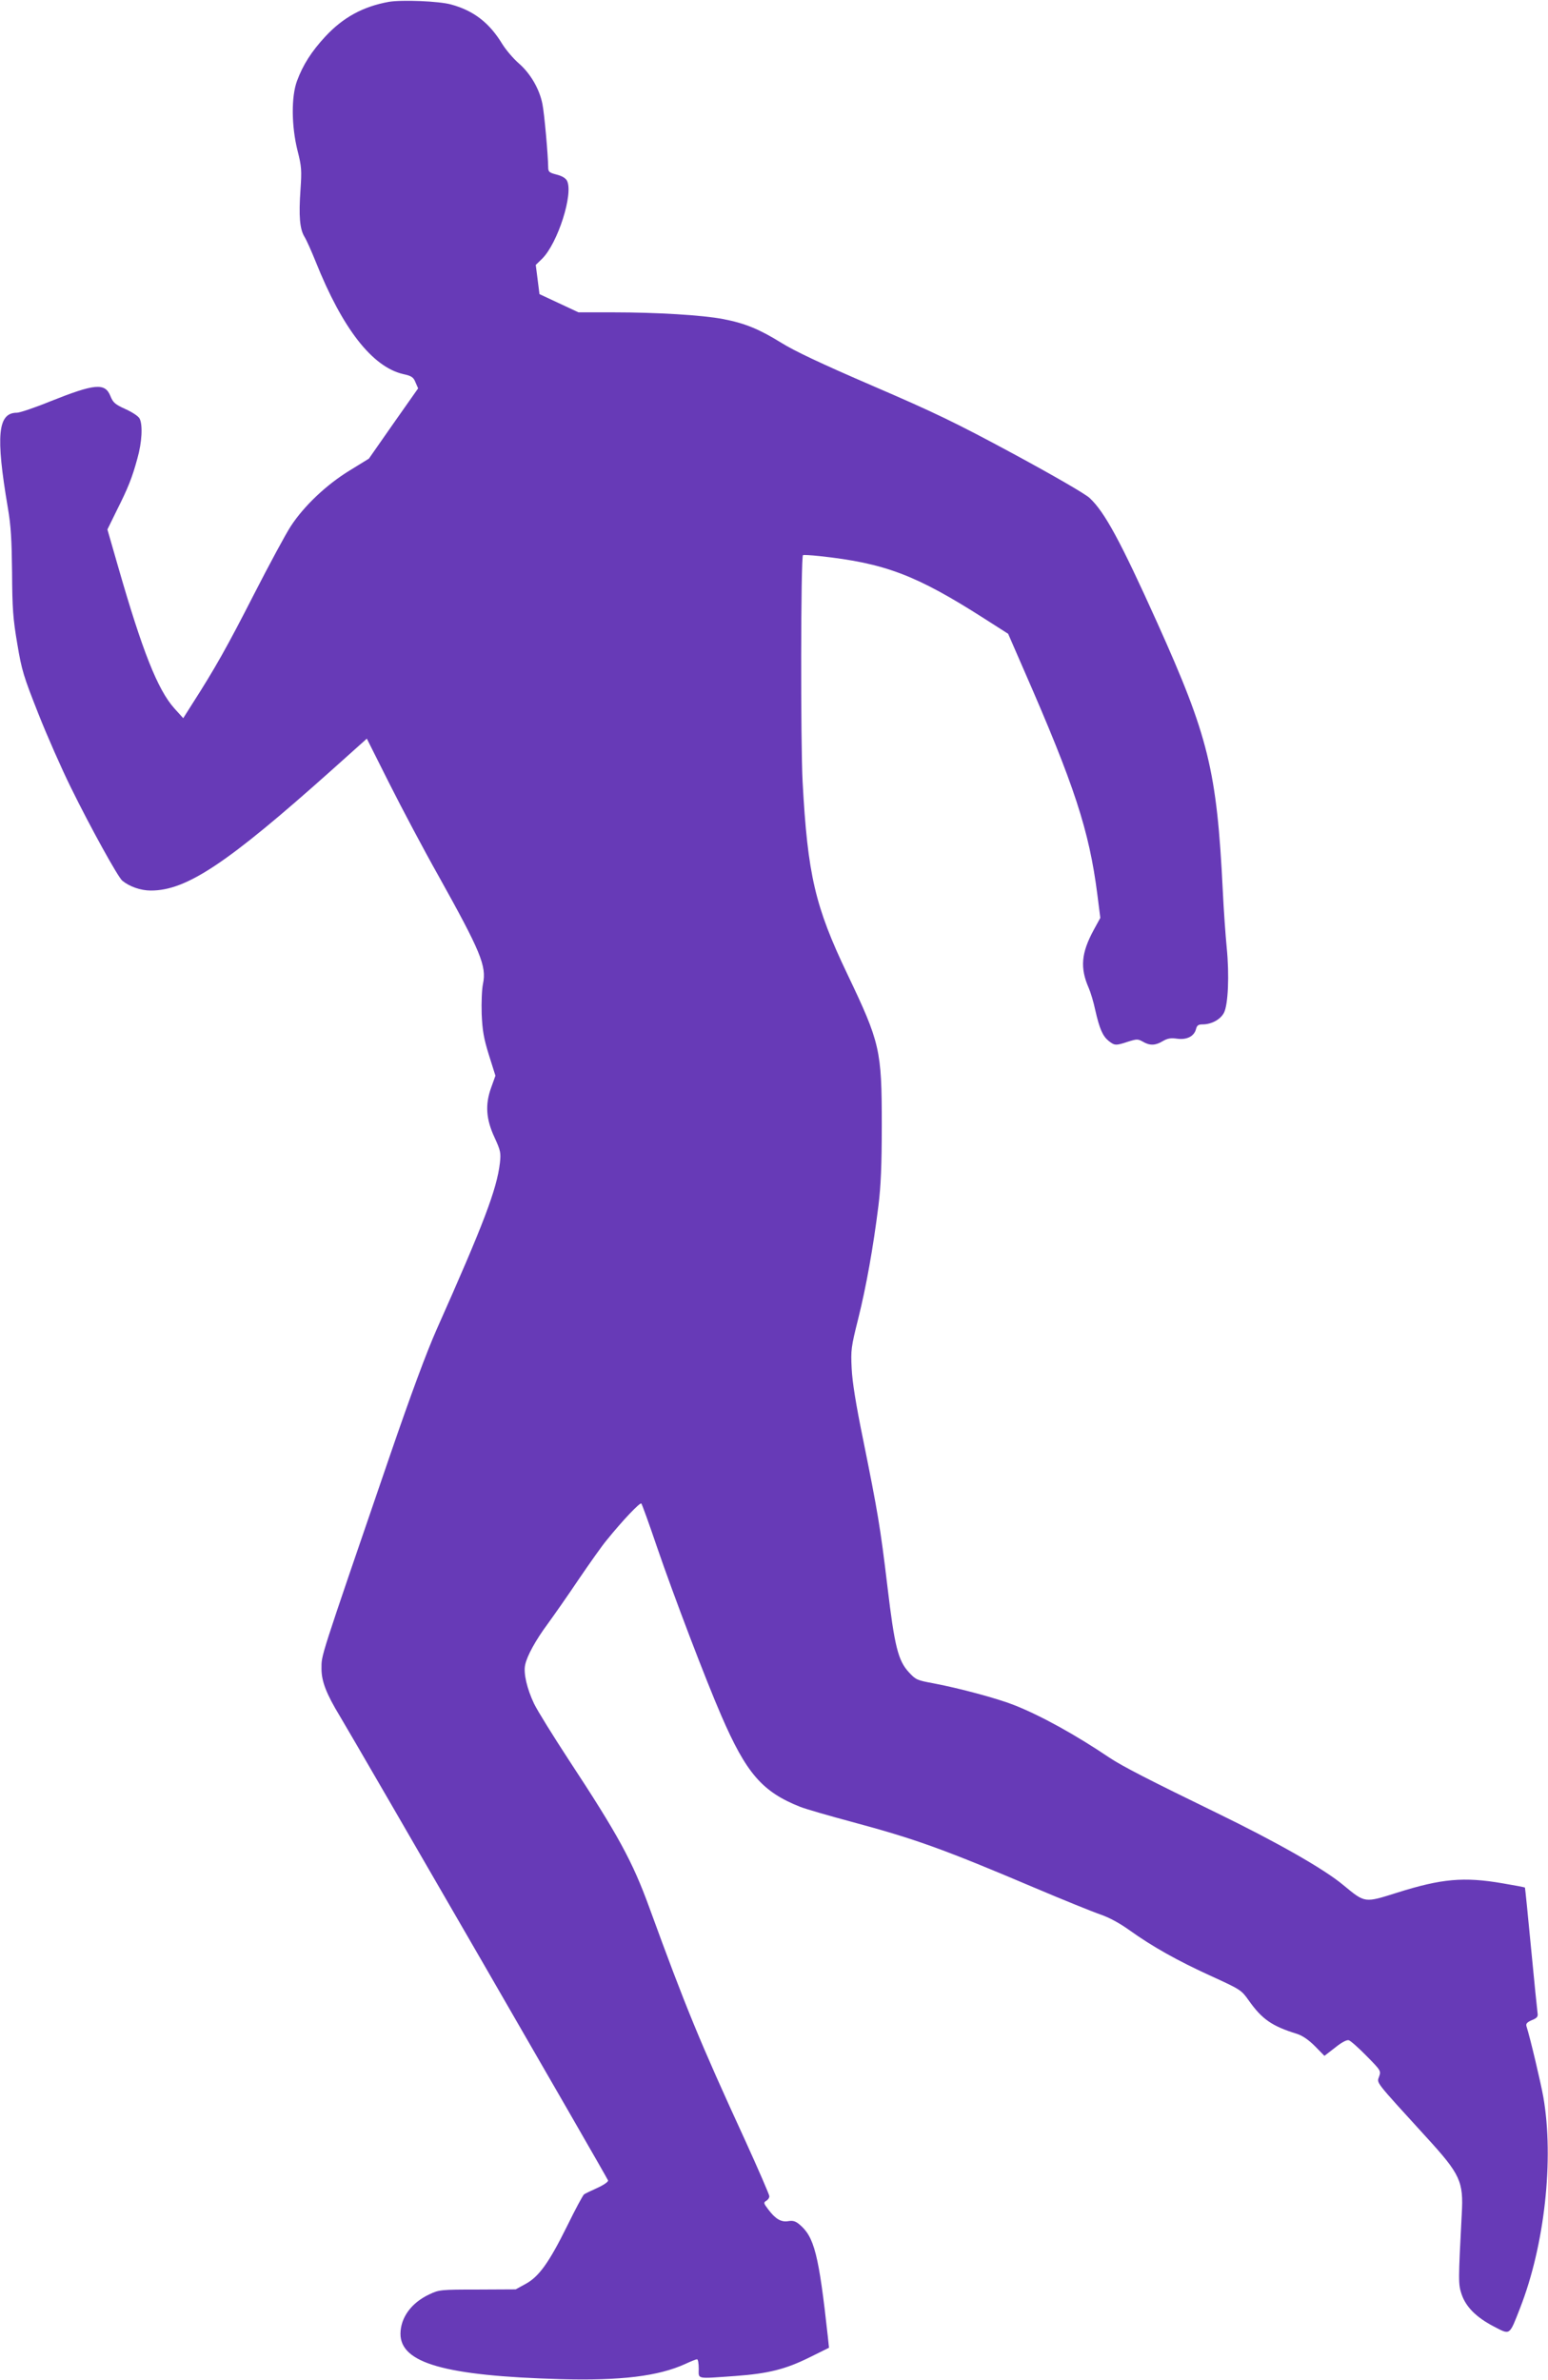 <?xml version="1.0" standalone="no"?>
<!DOCTYPE svg PUBLIC "-//W3C//DTD SVG 20010904//EN"
 "http://www.w3.org/TR/2001/REC-SVG-20010904/DTD/svg10.dtd">
<svg version="1.0" xmlns="http://www.w3.org/2000/svg"
 width="833pt" height="1280pt" viewBox="0 0 833 1280"
 preserveAspectRatio="xMidYMid meet">
<g transform="translate(0,1280) scale(0.1,-0.1)"
fill="#673ab7" stroke="none">
<path d="M2092 12790 c-138 -25 -245 -83 -341 -186 -75 -81 -121 -153 -153
-240 -31 -84 -30 -242 3 -374 22 -86 23 -106 16 -210 -10 -143 -4 -211 21
-253 11 -17 38 -78 61 -135 144 -360 304 -565 470 -604 46 -10 56 -17 67 -45
l14 -32 -133 -189 -132 -189 -104 -64 c-124 -76 -244 -189 -316 -299 -27 -41
-117 -208 -200 -370 -142 -278 -209 -397 -329 -584 l-50 -79 -48 53 c-90 101
-172 308 -303 764 l-57 198 50 102 c61 121 83 176 111 279 25 87 30 182 12
216 -7 13 -41 35 -77 51 -55 25 -66 35 -80 70 -29 72 -83 67 -324 -29 -83 -34
-164 -61 -179 -61 -103 0 -115 -121 -49 -510 17 -98 21 -173 23 -350 1 -192 5
-248 28 -383 24 -144 34 -175 113 -375 47 -119 126 -298 175 -397 107 -218
254 -483 277 -502 39 -32 99 -53 153 -53 192 -1 412 146 973 647 l190 170 121
-241 c67 -133 185 -356 264 -496 228 -409 260 -486 240 -582 -6 -27 -9 -100
-7 -162 4 -90 11 -131 39 -221 l35 -111 -23 -64 c-33 -91 -28 -170 19 -270 32
-70 34 -81 28 -136 -17 -142 -87 -326 -340 -894 -55 -124 -138 -348 -252 -680
-387 -1129 -367 -1067 -368 -1146 0 -67 26 -135 99 -255 110 -184 1439 -2483
1443 -2497 2 -7 -22 -24 -57 -40 -33 -15 -65 -30 -72 -35 -6 -4 -47 -80 -91
-170 -98 -198 -152 -273 -224 -312 l-53 -29 -205 -1 c-199 0 -207 -1 -260 -26
-96 -45 -154 -124 -155 -211 -1 -159 239 -227 860 -245 325 -9 529 16 673 82
30 14 58 25 63 25 5 0 9 -22 9 -50 0 -59 -18 -55 197 -40 178 13 270 36 401
101 l103 51 -6 57 c-49 446 -73 540 -154 607 -19 16 -34 21 -58 17 -39 -7 -70
11 -109 63 -25 33 -26 37 -11 46 9 5 17 16 17 25 0 8 -59 144 -131 302 -245
533 -319 714 -515 1251 -91 250 -169 392 -434 795 -83 127 -167 262 -186 301
-38 80 -58 164 -48 209 10 49 58 135 121 220 32 44 108 152 167 240 60 88 127
183 150 210 88 109 180 205 187 198 4 -4 42 -109 84 -233 92 -268 263 -716
346 -907 135 -312 221 -411 426 -492 28 -11 152 -47 275 -80 342 -92 491 -145
988 -356 151 -64 309 -128 350 -142 49 -17 103 -46 159 -86 120 -86 258 -164
441 -247 155 -71 160 -74 199 -129 72 -102 125 -139 261 -181 30 -10 62 -32
96 -66 l51 -52 57 44 c36 29 63 43 74 40 10 -3 53 -41 96 -85 77 -78 78 -80
67 -111 -12 -36 -27 -17 254 -325 183 -200 201 -238 191 -413 -19 -363 -19
-377 -1 -432 23 -68 78 -124 174 -174 89 -46 82 -51 141 100 132 337 183 800
125 1134 -14 78 -70 316 -91 382 -4 13 4 21 29 32 28 11 34 19 31 37 -2 13
-18 170 -35 349 -17 179 -32 326 -33 327 -1 2 -55 12 -120 23 -209 36 -329 25
-567 -50 -178 -56 -172 -57 -291 41 -104 87 -362 233 -683 389 -360 175 -506
250 -575 296 -181 122 -370 227 -516 284 -86 34 -293 90 -432 116 -87 16 -94
19 -131 59 -58 63 -77 137 -116 465 -38 317 -51 394 -131 790 -38 185 -58 309
-61 380 -5 98 -3 115 35 266 43 172 81 384 109 609 13 104 18 217 18 435 0
403 -9 441 -185 810 -174 364 -214 534 -241 1035 -11 203 -10 1208 2 1219 2 2
42 0 89 -5 352 -38 520 -102 885 -335 l130 -83 84 -193 c273 -623 352 -865
396 -1209 l16 -126 -35 -64 c-68 -125 -75 -205 -27 -314 10 -23 26 -76 35
-119 23 -101 40 -139 72 -165 32 -25 38 -26 104 -4 48 15 53 15 80 0 37 -22
68 -21 107 3 26 15 43 18 78 13 52 -7 91 13 101 52 5 20 13 25 35 25 48 0 96
26 115 62 23 43 30 203 15 353 -6 61 -16 198 -21 305 -32 647 -77 828 -353
1441 -198 439 -282 594 -363 670 -23 22 -191 119 -409 237 -315 170 -428 224
-760 367 -276 119 -420 187 -492 232 -118 73 -196 105 -313 127 -108 21 -356
36 -591 36 l-186 0 -105 49 -105 49 -10 79 -10 78 34 33 c85 84 170 352 134
420 -7 14 -28 26 -56 33 -39 10 -45 15 -45 38 -1 71 -21 292 -31 341 -16 82
-65 165 -127 219 -29 25 -69 72 -89 104 -69 114 -154 180 -276 213 -65 18
-264 26 -335 14z"/>
</g>
</svg>
